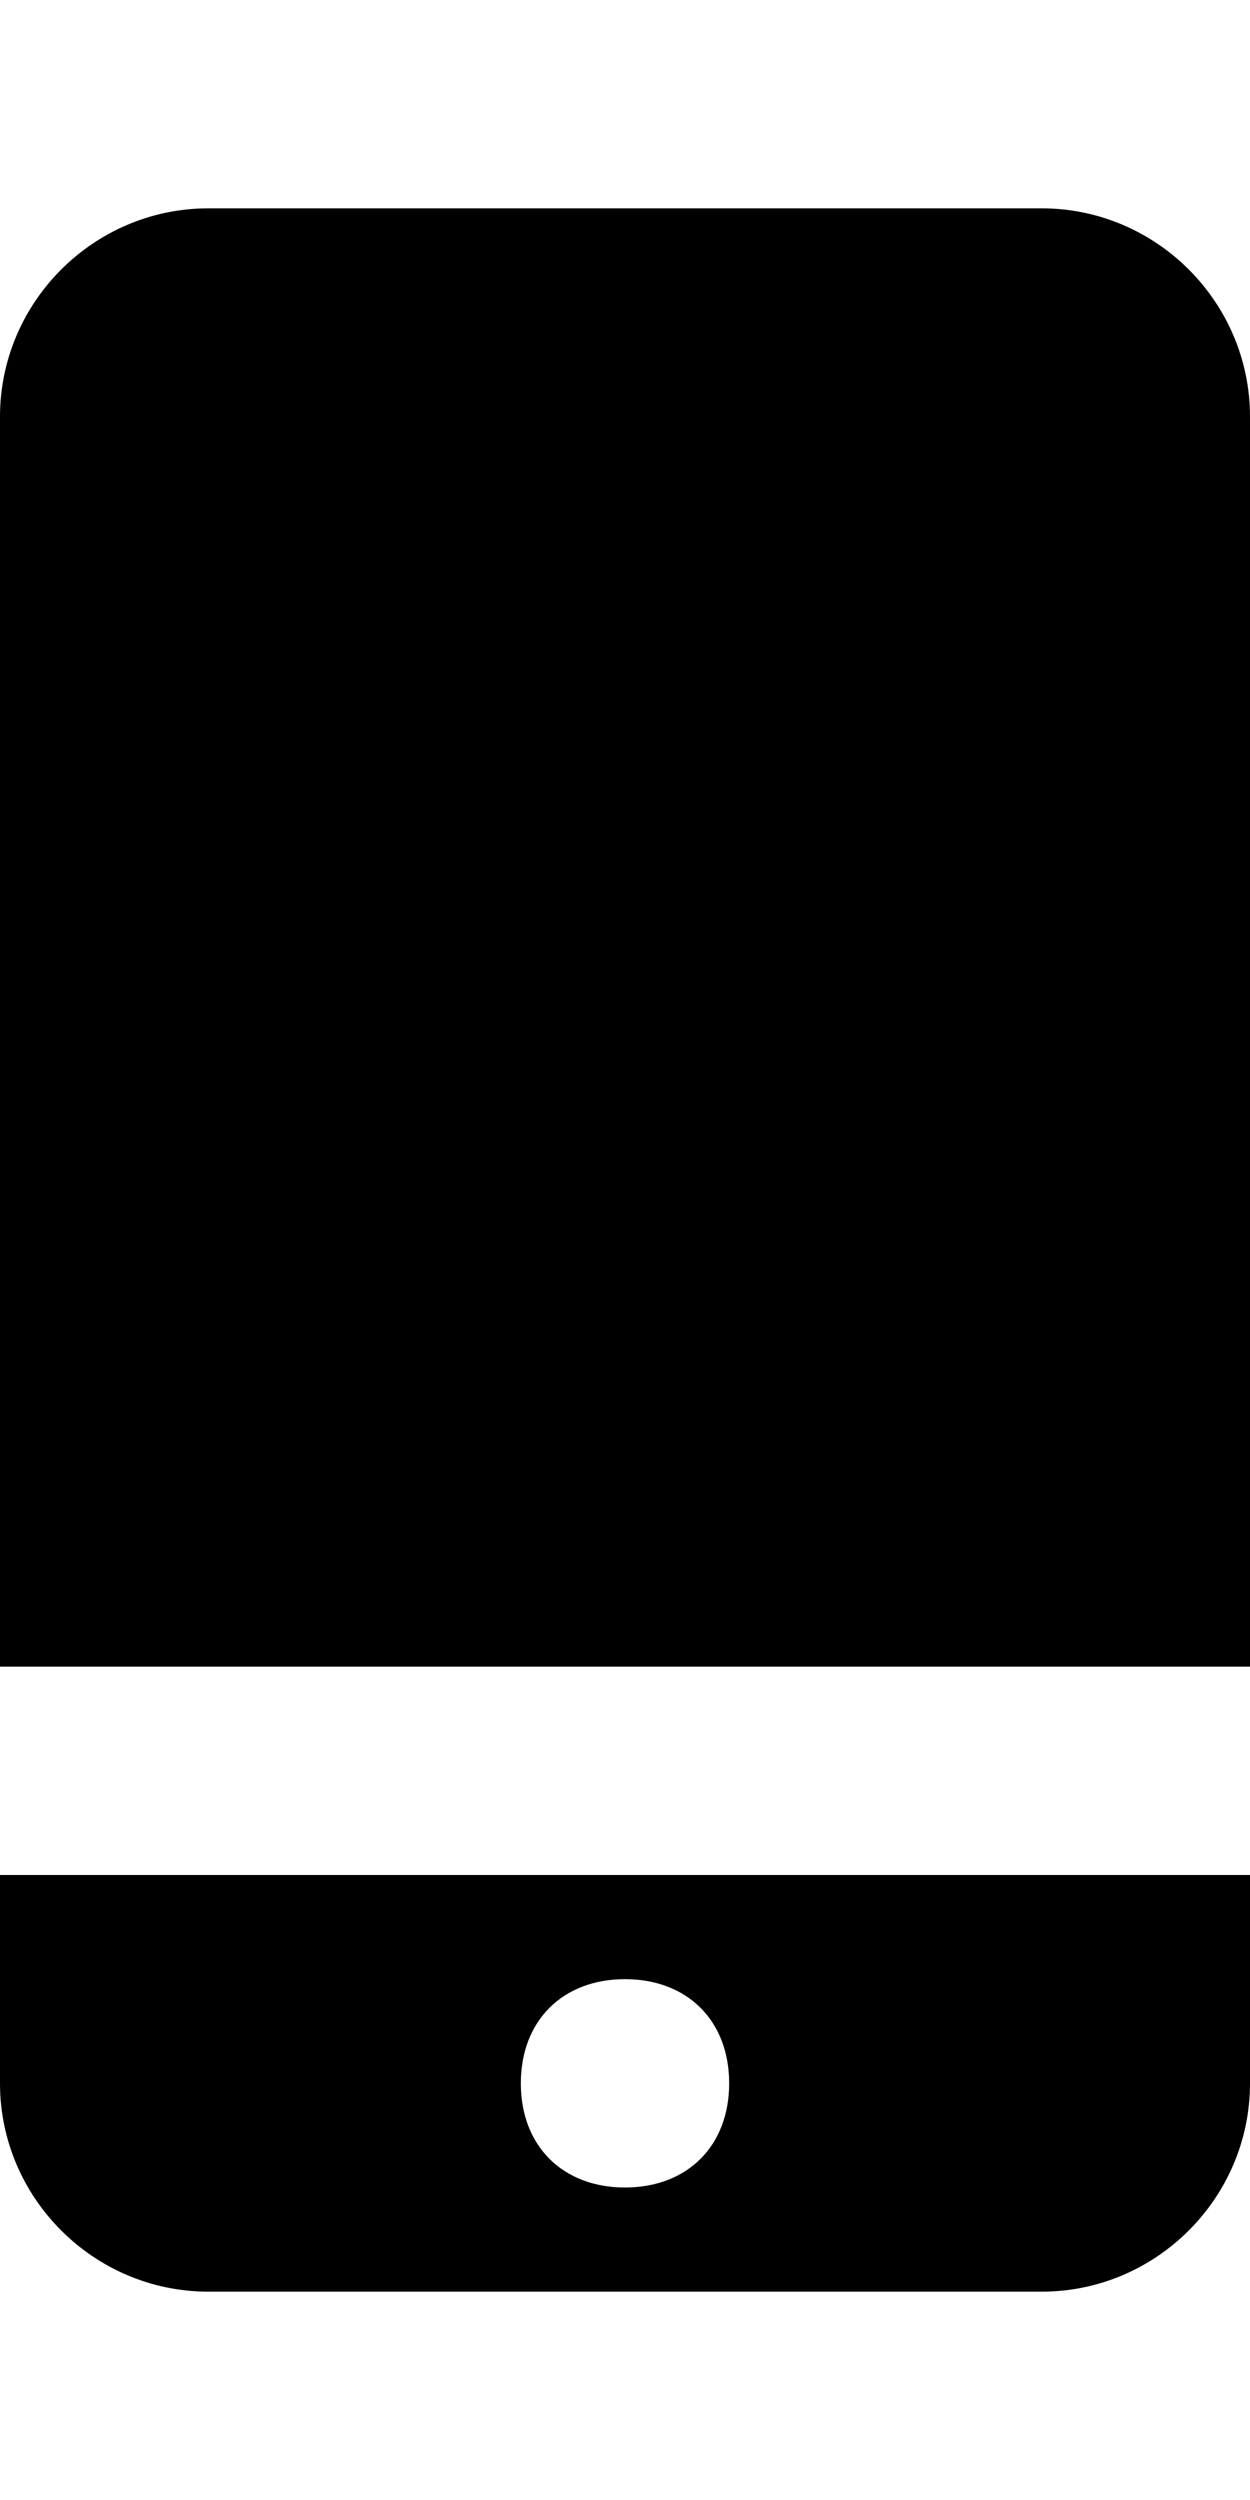 <svg xmlns="http://www.w3.org/2000/svg" viewBox="0 0 12 24" fill="currentColor"><path d="M12 8V4c0-1.1-.9-2-2-2H2C.9 2 0 2.9 0 4v12h12V8zM0 20c0 1.1.9 2 2 2h8c1.1 0 2-.9 2-2v-2H0v2zm6-1c.6 0 1 .4 1 1s-.4 1-1 1-1-.4-1-1 .4-1 1-1z"/></svg>
